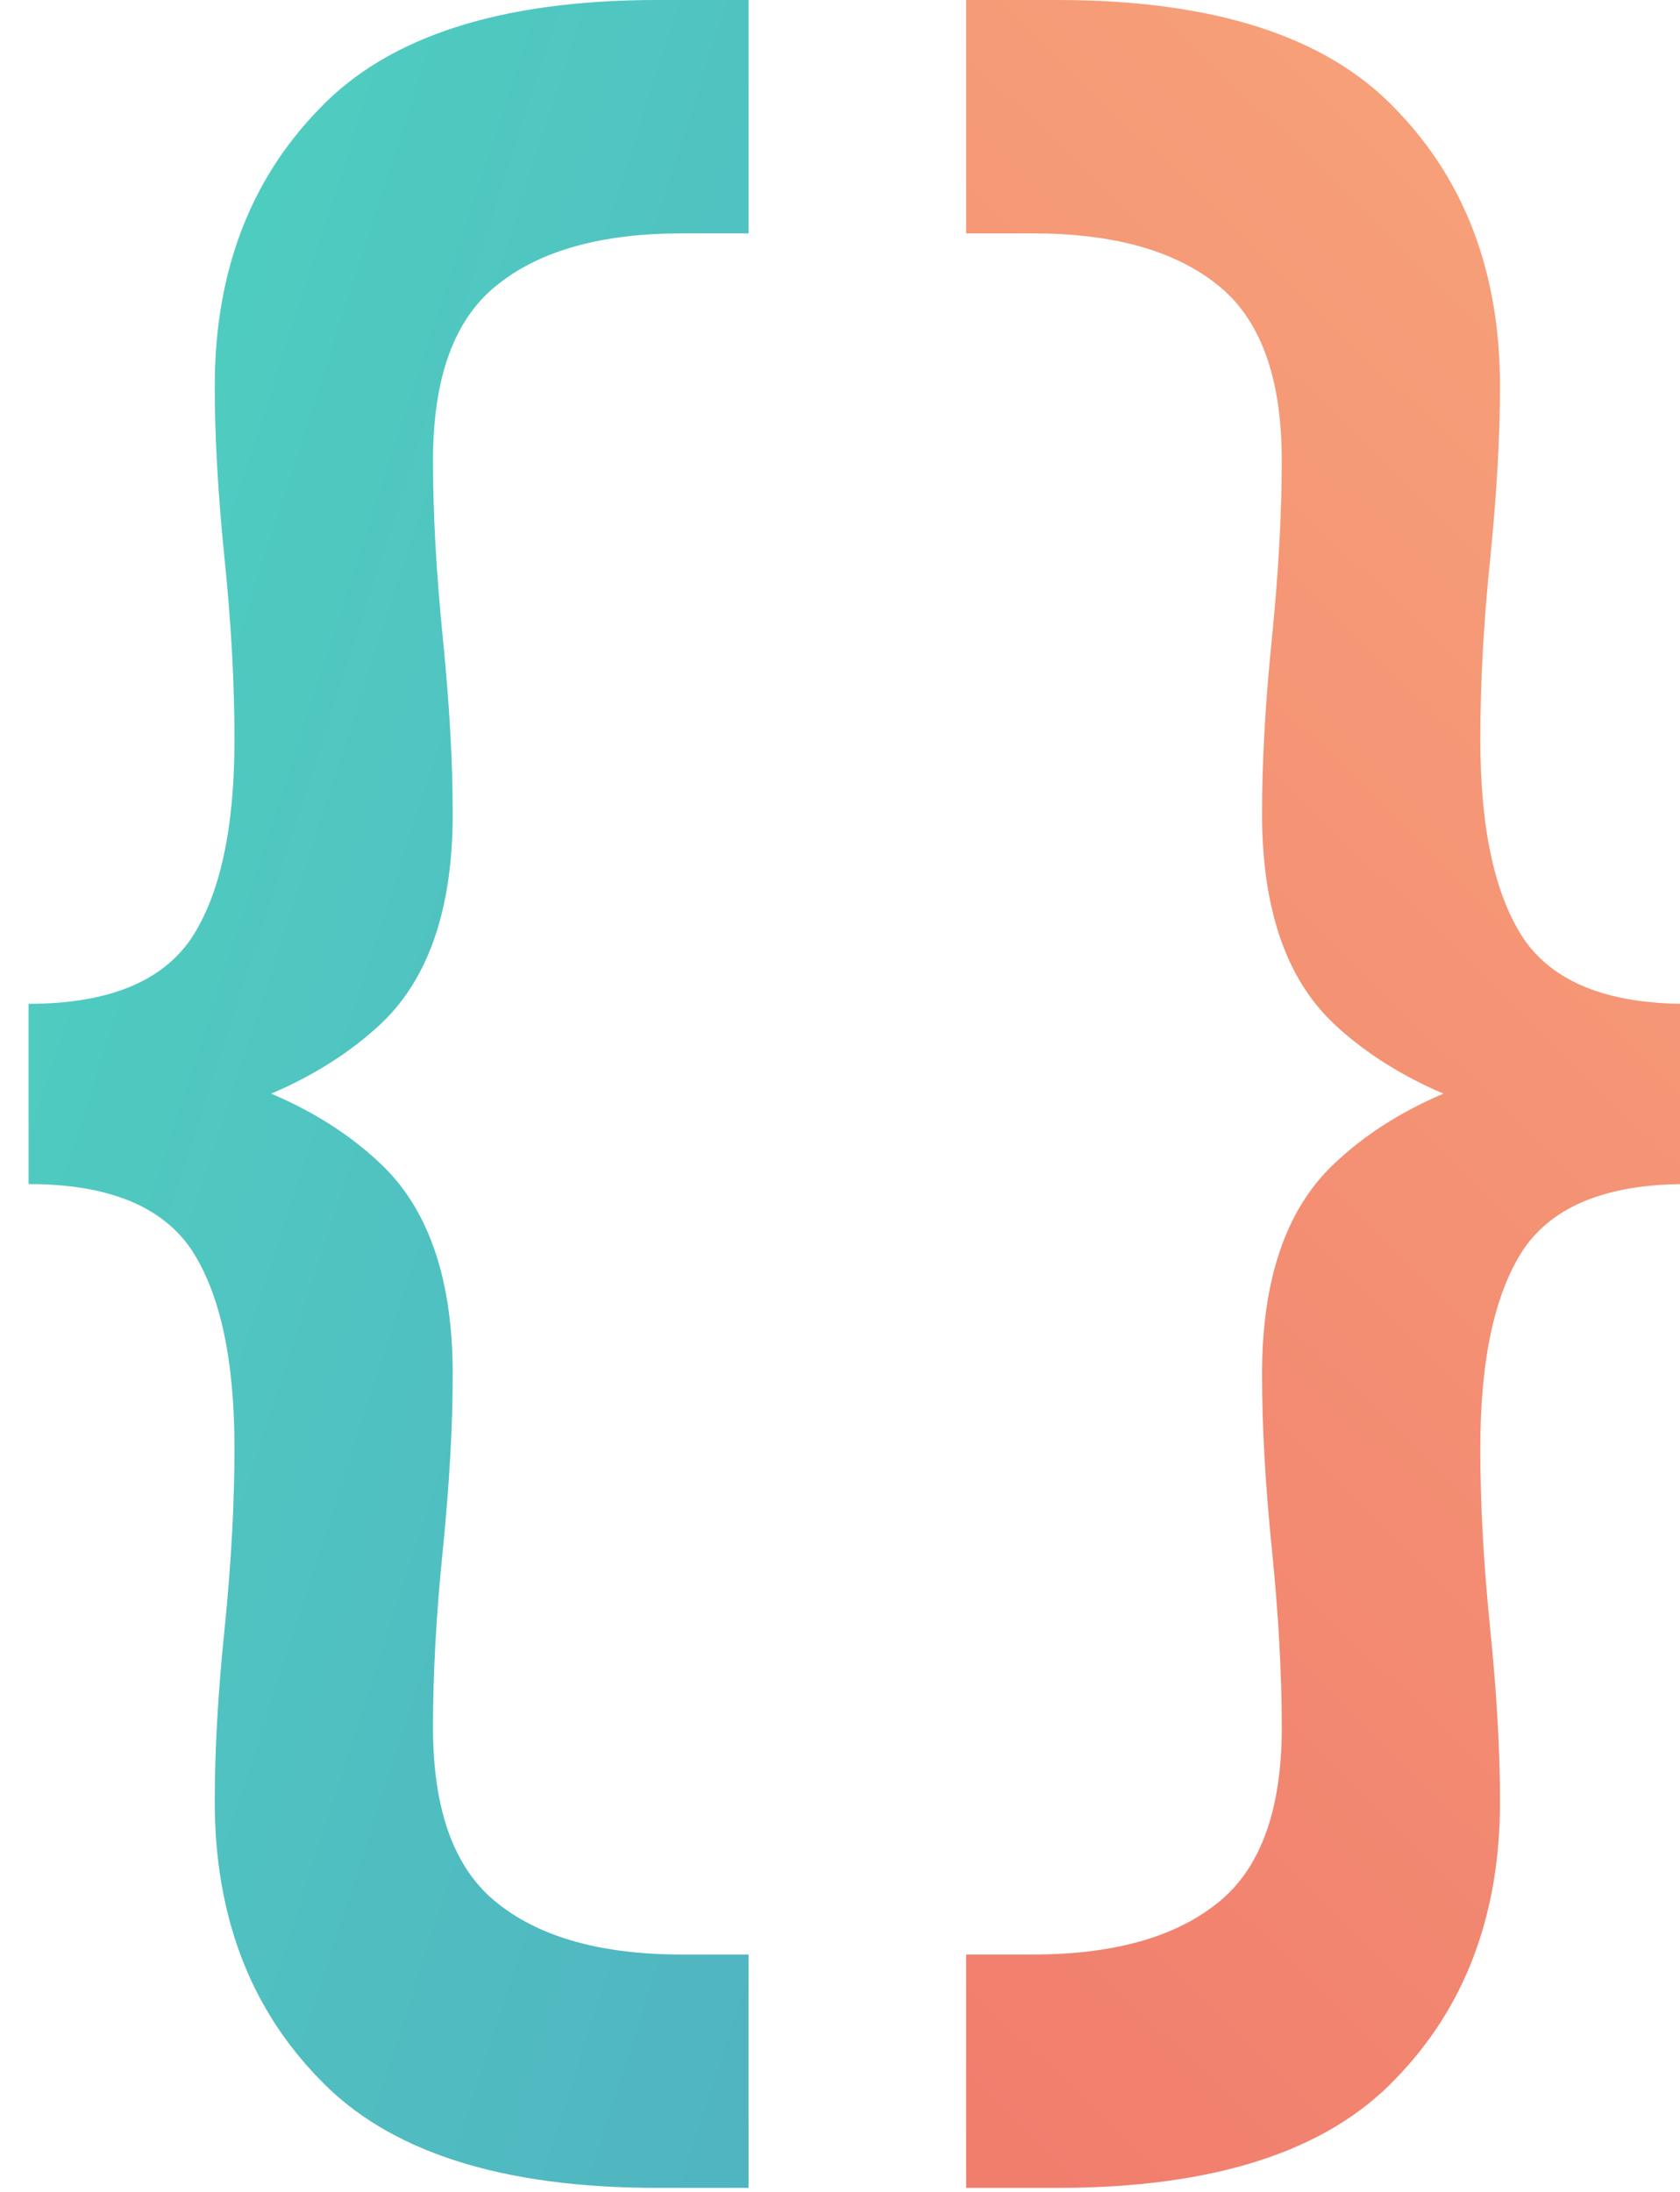 <svg width="23" height="30" viewBox="0 0 23 30" fill="none" xmlns="http://www.w3.org/2000/svg">
  <g clip-path="url(#clip0_147_3263)" transform="translate(-113,0)">
    <path style="margin:-100px 0 0 0" d="M126.227 29.945V26.751H127.138C128.23 26.751 129.068 26.52 129.653 26.058C130.249 25.596 130.548 24.79 130.548 23.641C130.548 22.909 130.503 22.098 130.413 21.208C130.322 20.318 130.278 19.518 130.278 18.808C130.278 17.524 130.599 16.572 131.24 15.952C131.881 15.333 132.742 14.888 133.822 14.617V15.327C132.742 15.046 131.881 14.601 131.24 13.992C130.599 13.373 130.278 12.421 130.278 11.136C130.278 10.427 130.322 9.627 130.413 8.737C130.503 7.835 130.548 7.024 130.548 6.303C130.548 5.154 130.249 4.349 129.653 3.887C129.068 3.425 128.23 3.194 127.138 3.194H126.227V0H127.476C129.614 0 131.155 0.496 132.101 1.487C133.057 2.467 133.536 3.735 133.536 5.289C133.536 5.976 133.49 6.765 133.401 7.655C133.31 8.534 133.266 9.356 133.266 10.122C133.266 11.339 133.463 12.246 133.856 12.843C134.262 13.44 135.004 13.739 136.084 13.739V16.206C135.004 16.206 134.262 16.504 133.856 17.101C133.463 17.699 133.266 18.605 133.266 19.822C133.266 20.577 133.31 21.399 133.401 22.289C133.49 23.168 133.536 23.957 133.536 24.655C133.536 26.21 133.057 27.477 132.101 28.457C131.155 29.449 129.614 29.945 127.476 29.945H126.227Z" fill="url(#paint0_linear_147_3263)"/>
    <path d="M123.248 29.945V26.751H122.337C121.245 26.751 120.407 26.52 119.823 26.058C119.226 25.596 118.928 24.79 118.928 23.641C118.928 22.909 118.972 22.098 119.063 21.208C119.152 20.318 119.198 19.518 119.198 18.808C119.198 17.524 118.877 16.572 118.236 15.952C117.594 15.333 116.733 14.888 115.652 14.617V15.327C116.733 15.046 117.594 14.601 118.236 13.992C118.877 13.373 119.198 12.421 119.198 11.136C119.198 10.427 119.152 9.627 119.063 8.737C118.972 7.835 118.928 7.024 118.928 6.303C118.928 5.154 119.226 4.349 119.823 3.887C120.407 3.425 121.245 3.194 122.337 3.194H123.248V0H122C119.862 0 118.319 0.496 117.374 1.487C116.418 2.467 115.94 3.735 115.94 5.289C115.94 5.976 115.984 6.765 116.075 7.655C116.165 8.534 116.21 9.356 116.21 10.122C116.21 11.339 116.013 12.246 115.619 12.843C115.214 13.44 114.471 13.739 113.391 13.739V16.206C114.471 16.206 115.214 16.504 115.619 17.101C116.013 17.699 116.21 18.605 116.21 19.822C116.21 20.577 116.165 21.399 116.075 22.289C115.984 23.168 115.94 23.957 115.94 24.655C115.94 26.21 116.418 27.477 117.374 28.457C118.319 29.449 119.862 29.945 122 29.945H123.248Z" fill="url(#paint1_linear_147_3263)"/>
  </g>
  <defs>
    <linearGradient id="paint0_linear_147_3263" x1="140.355" y1="3.60314e-07" x2="114.227" y2="26.82" gradientUnits="userSpaceOnUse">
      <stop stop-color="#F8A97C"/>
      <stop offset="1" stop-color="#EF746A"/>
    </linearGradient>
    <linearGradient id="paint1_linear_147_3263" x1="120.721" y1="37.824" x2="98.499" y2="30.622" gradientUnits="userSpaceOnUse">
      <stop stop-color="#50B4C1"/>
      <stop offset="1" stop-color="#4FDAC0"/>
    </linearGradient>
    <clipPath id="clip0_147_3263">
      <rect width="136.082" height="30" fill="white"/>
    </clipPath>
  </defs>
</svg>
